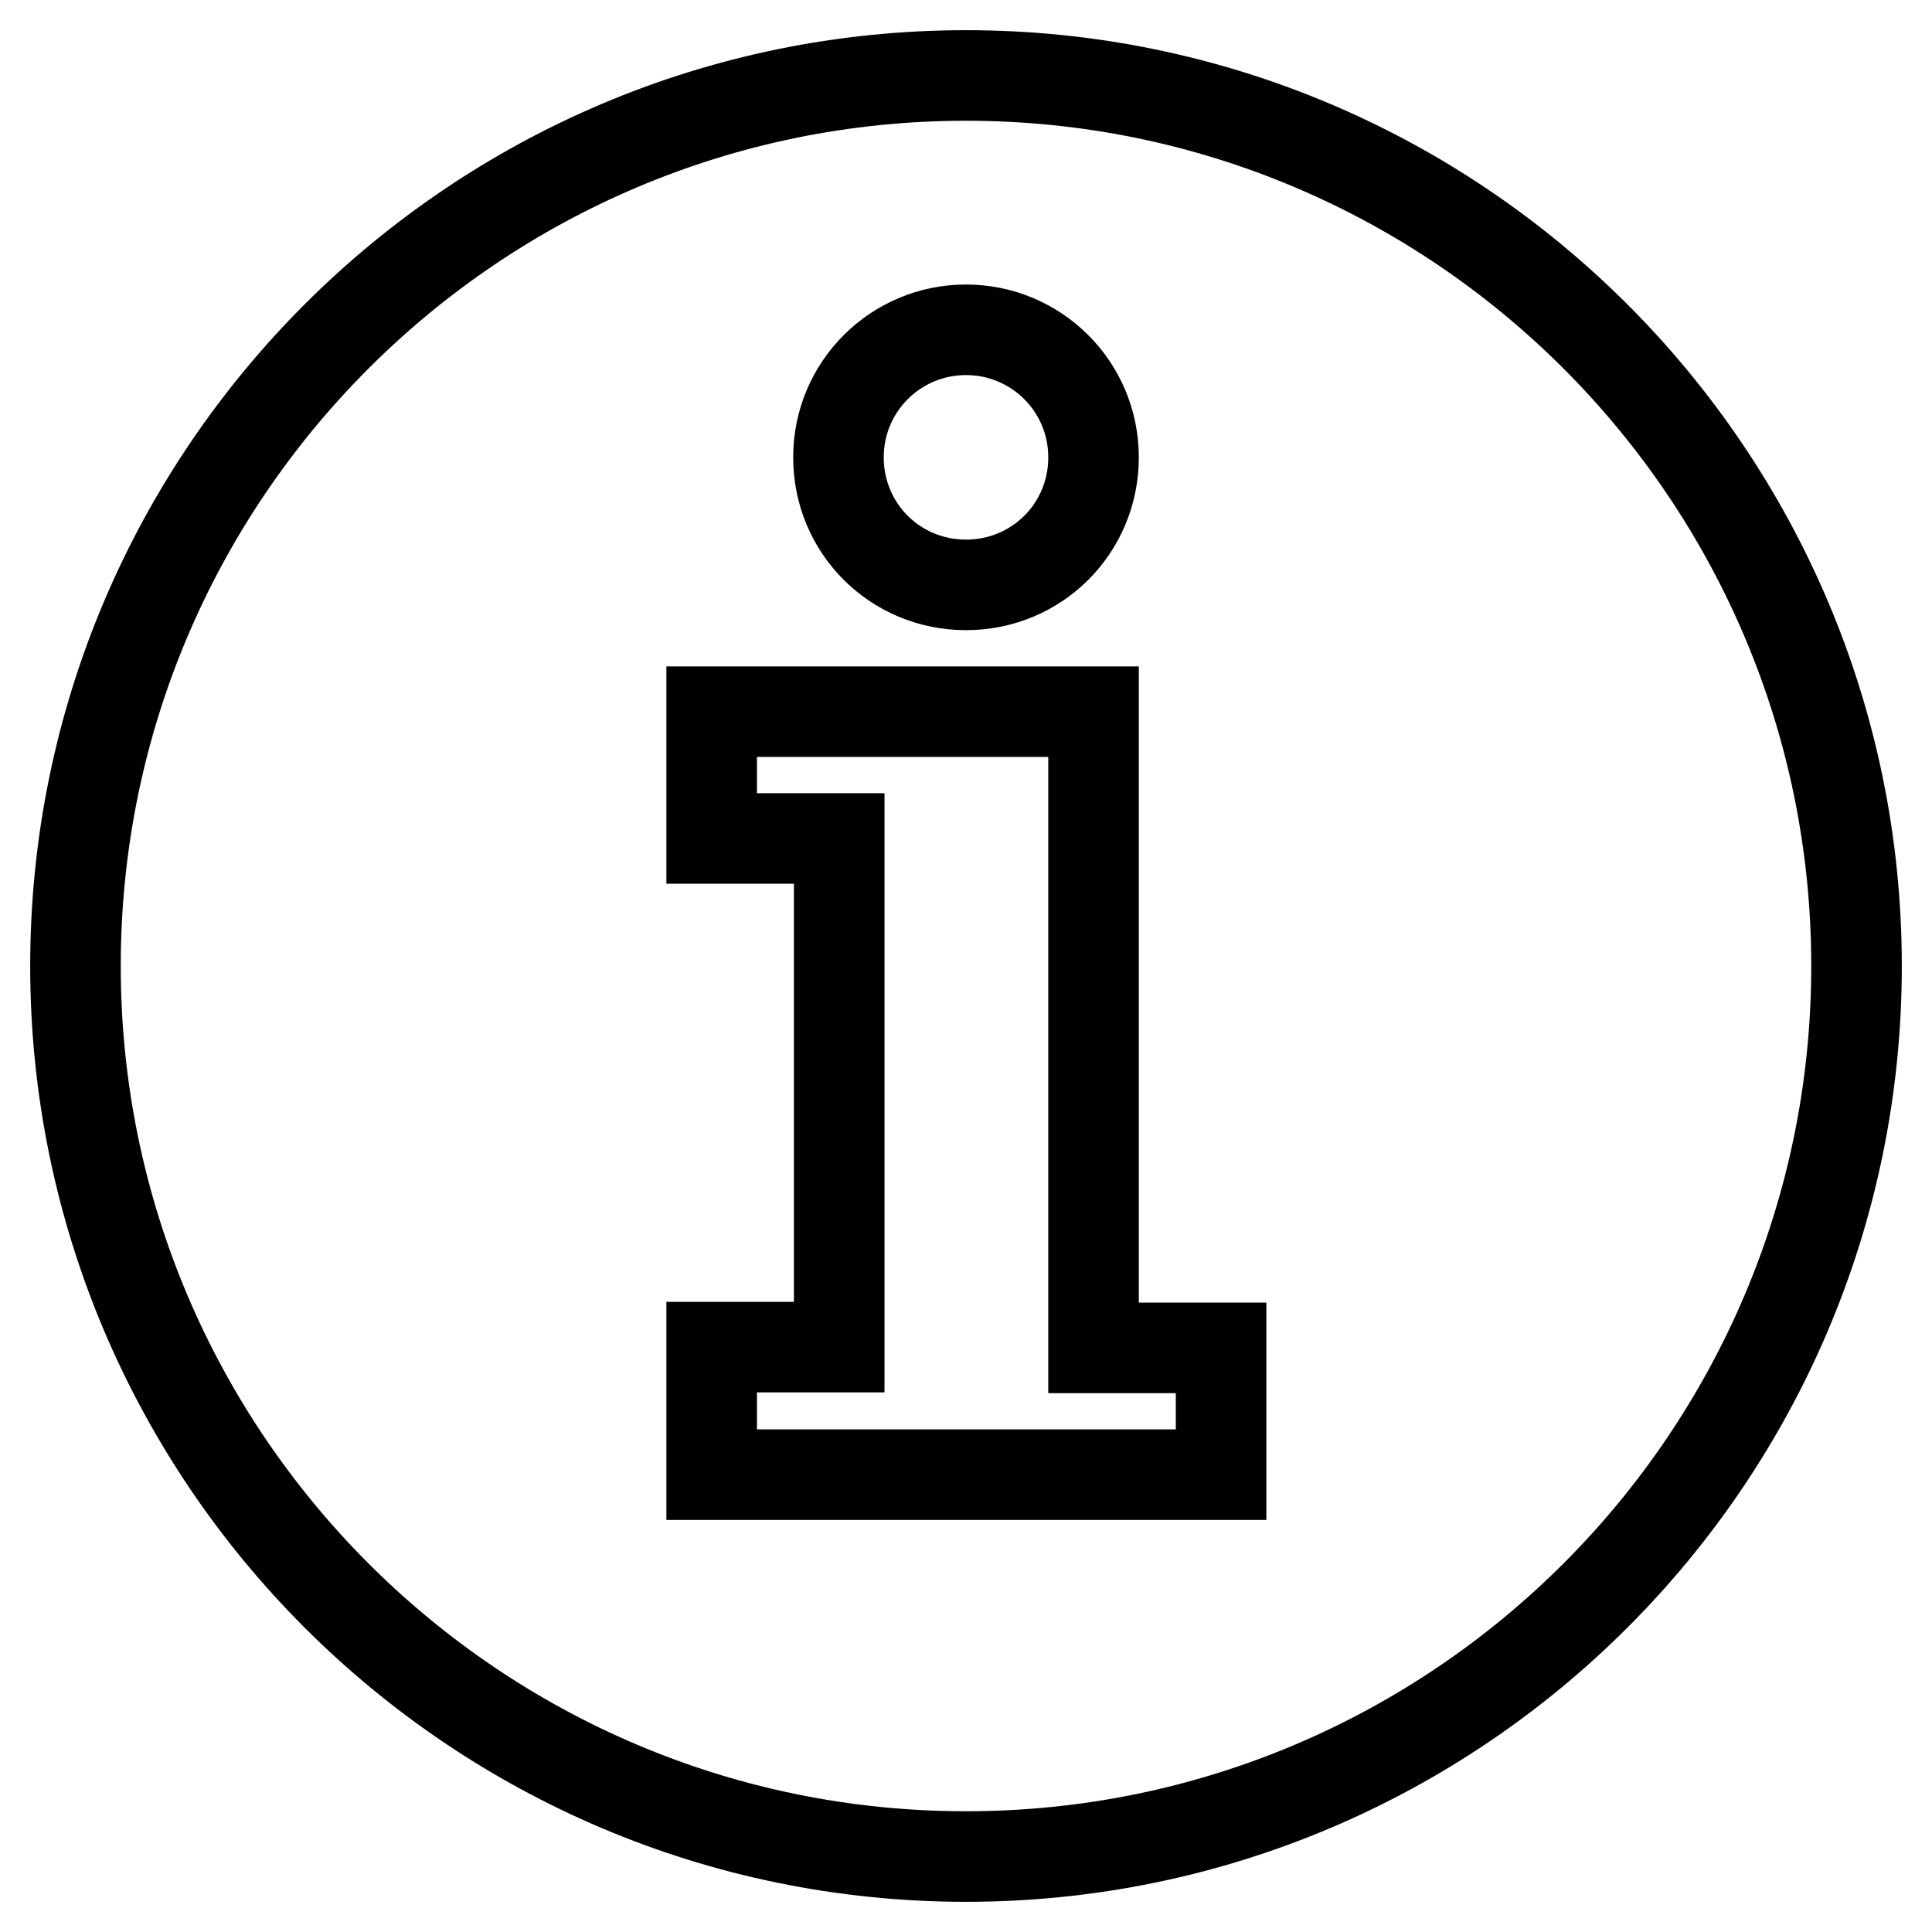 <?xml version="1.0" encoding="utf-8"?>
<!-- Svg Vector Icons : http://www.onlinewebfonts.com/icon -->
<!DOCTYPE svg PUBLIC "-//W3C//DTD SVG 1.1//EN" "http://www.w3.org/Graphics/SVG/1.1/DTD/svg11.dtd">
<svg version="1.1" xmlns="http://www.w3.org/2000/svg" xmlns:xlink="http://www.w3.org/1999/xlink" x="0px" y="0px" viewBox="0 0 256 256" enable-background="new 0 0 256 256" xml:space="preserve">
<g> <path stroke-width="12" fill-opacity="0" stroke="#000000"  d="M128,10C62.9,10,10,62.9,10,128c0,65.1,52.9,118,118,118c65.1,0,118-52.9,118-118C246,62.9,193.1,10,128,10 L128,10z M128,43.7c9.3,0,16.9,7.5,16.9,16.9s-7.5,16.9-16.9,16.9s-16.9-7.5-16.9-16.9S118.7,43.7,128,43.7L128,43.7z M161.7,195.4 H94.3v-16.9h16.9v-67.4H94.3V94.3h50.6v84.3h16.9V195.4L161.7,195.4z"/></g>
</svg>
